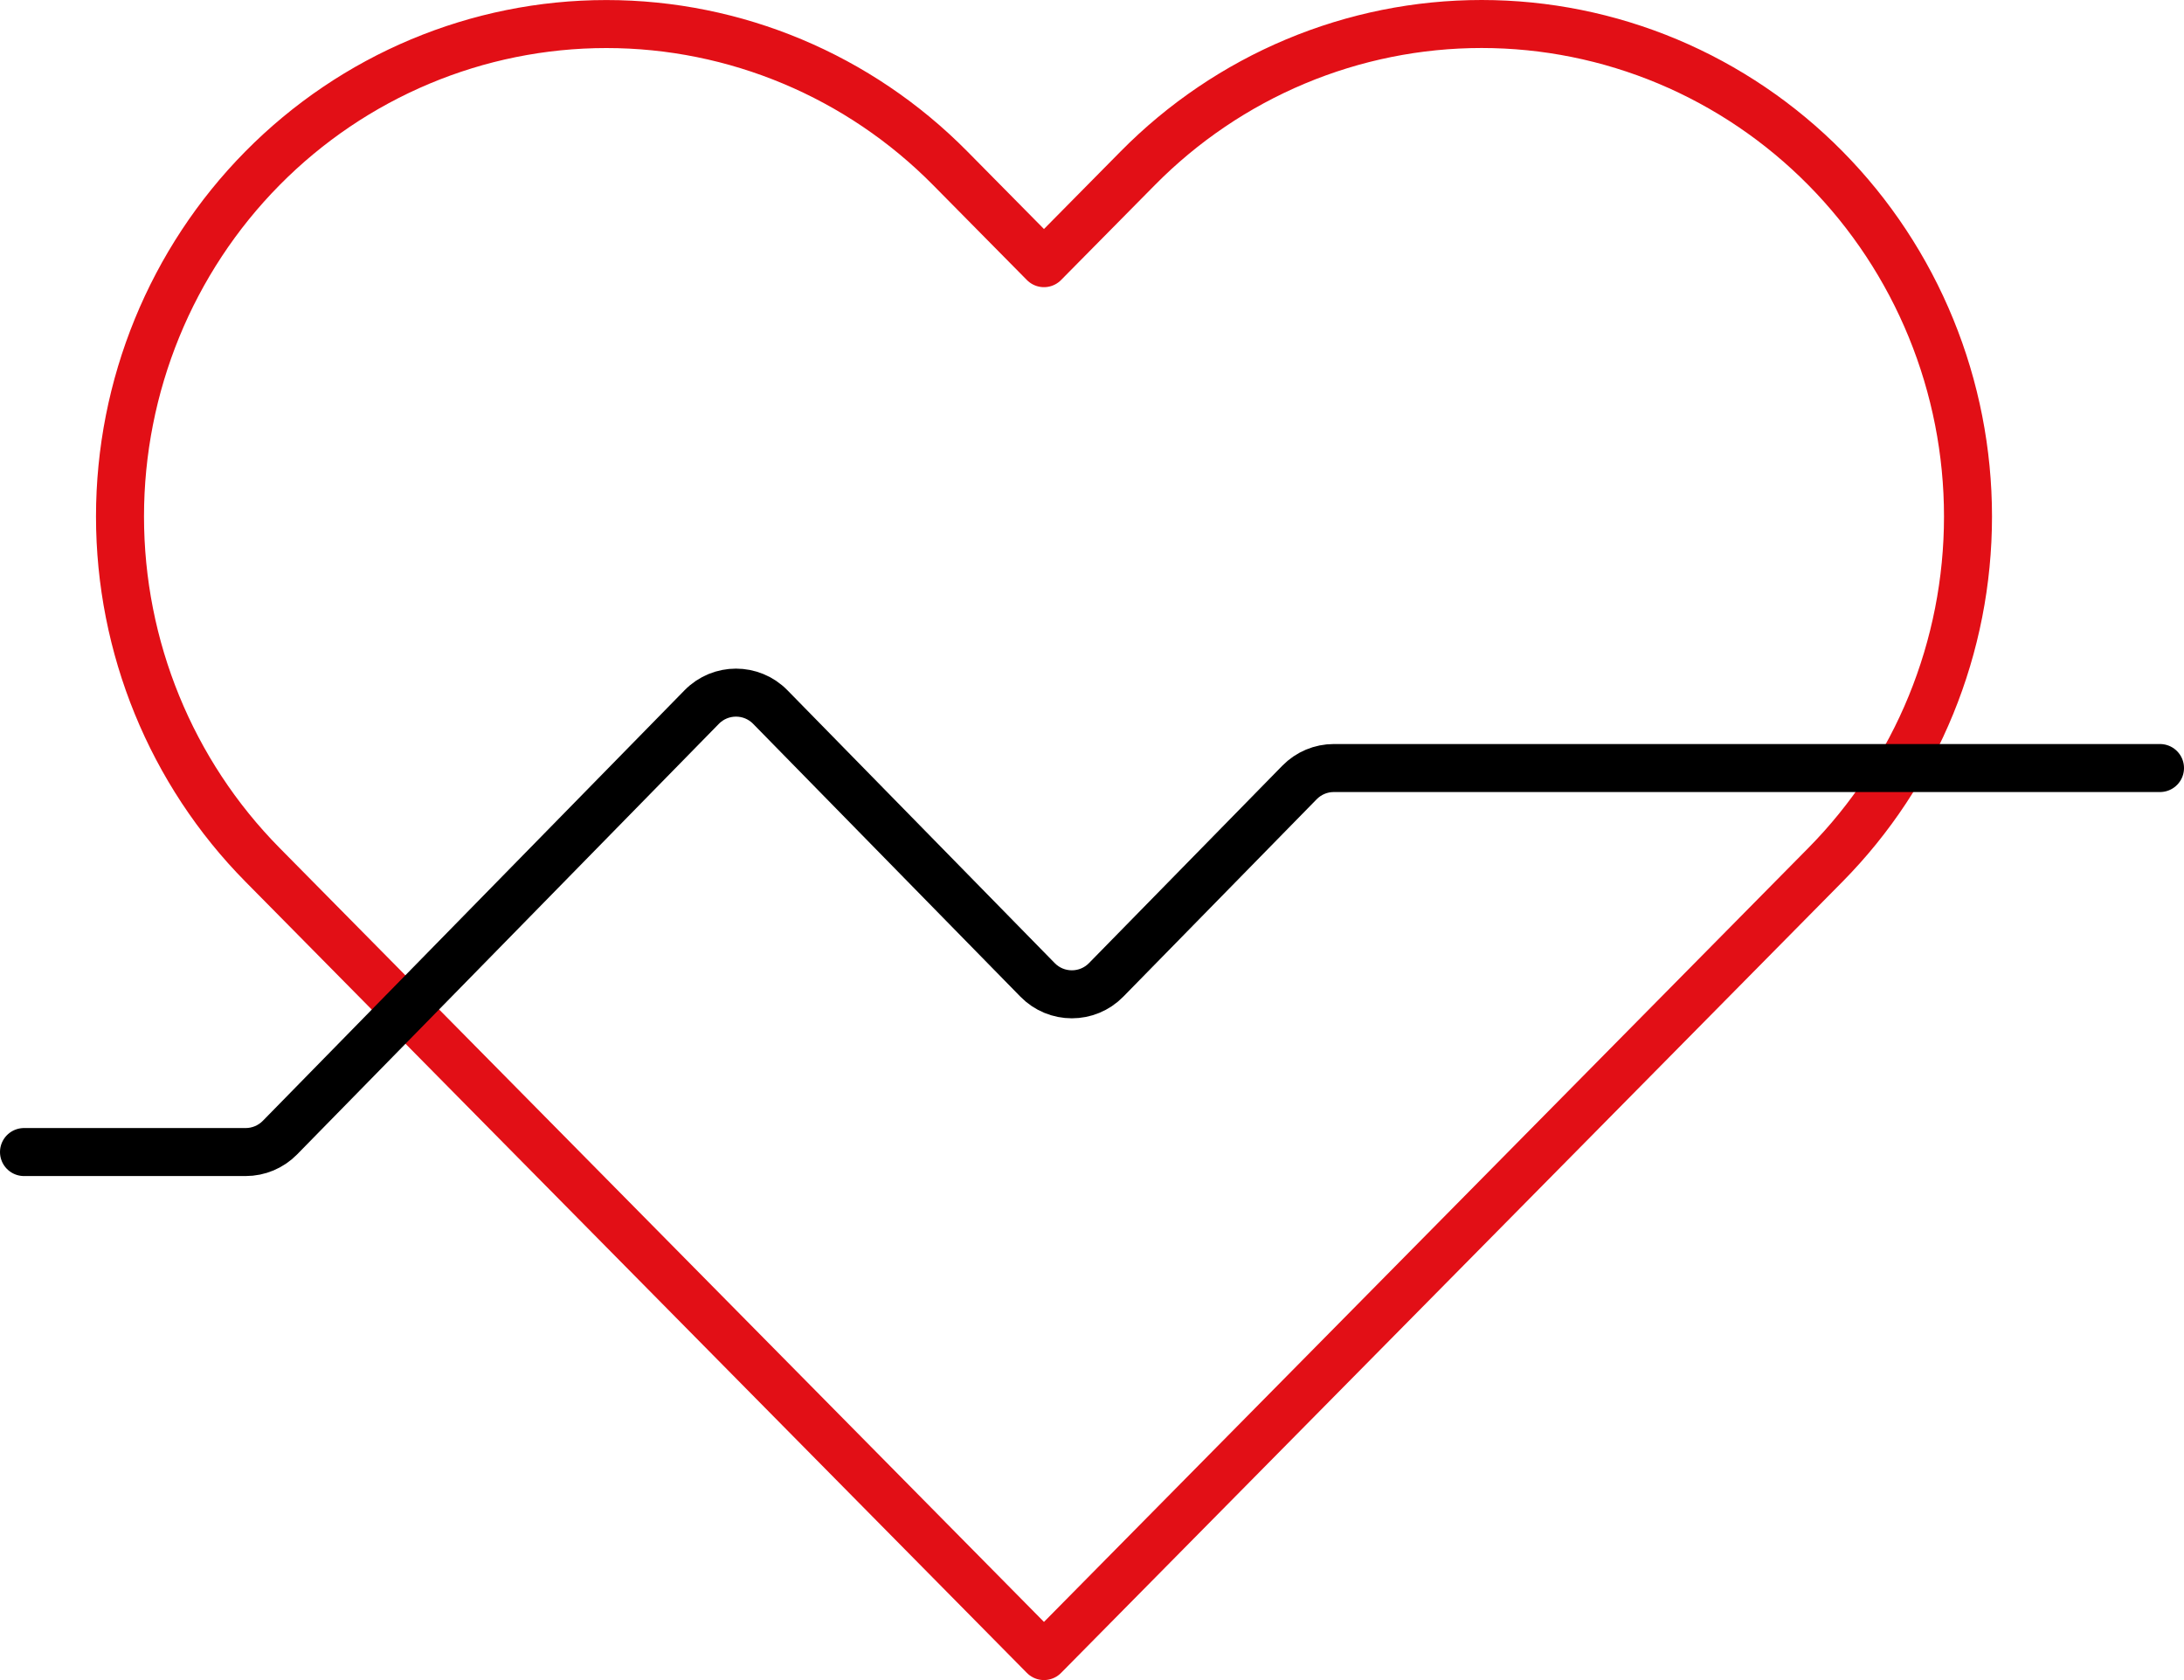 <svg width="91" height="70" viewBox="0 0 91 70" fill="none" xmlns="http://www.w3.org/2000/svg">
<path d="M76.063 7.012C74.181 5.106 71.947 3.594 69.489 2.562C67.03 1.531 64.394 1 61.733 1C59.072 1 56.436 1.531 53.978 2.562C51.519 3.594 49.285 5.106 47.404 7.012L43.499 10.965L39.594 7.012C35.794 3.164 30.64 1.002 25.265 1.002C19.89 1.002 14.736 3.164 10.935 7.012C7.135 10.86 5 16.079 5 21.52C5 26.962 7.135 32.181 10.935 36.029L14.84 39.983L43.499 69L72.158 39.983L76.063 36.029C77.945 34.124 79.438 31.862 80.457 29.373C81.476 26.883 82 24.215 82 21.52C82 18.826 81.476 16.157 80.457 13.668C79.438 11.178 77.945 8.917 76.063 7.012Z" stroke="#E20F16" stroke-width="2" stroke-linecap="round" stroke-linejoin="round"/>
<path d="M1 48H10.235C10.773 48 11.287 47.784 11.664 47.4L29.238 29.459C30.022 28.658 31.311 28.658 32.095 29.459L43.232 40.827C44.016 41.628 45.305 41.628 46.089 40.827L54.148 32.6C54.524 32.216 55.039 32 55.576 32H90" stroke="black" stroke-width="2" stroke-linecap="round" stroke-linejoin="round"/>
</svg>

